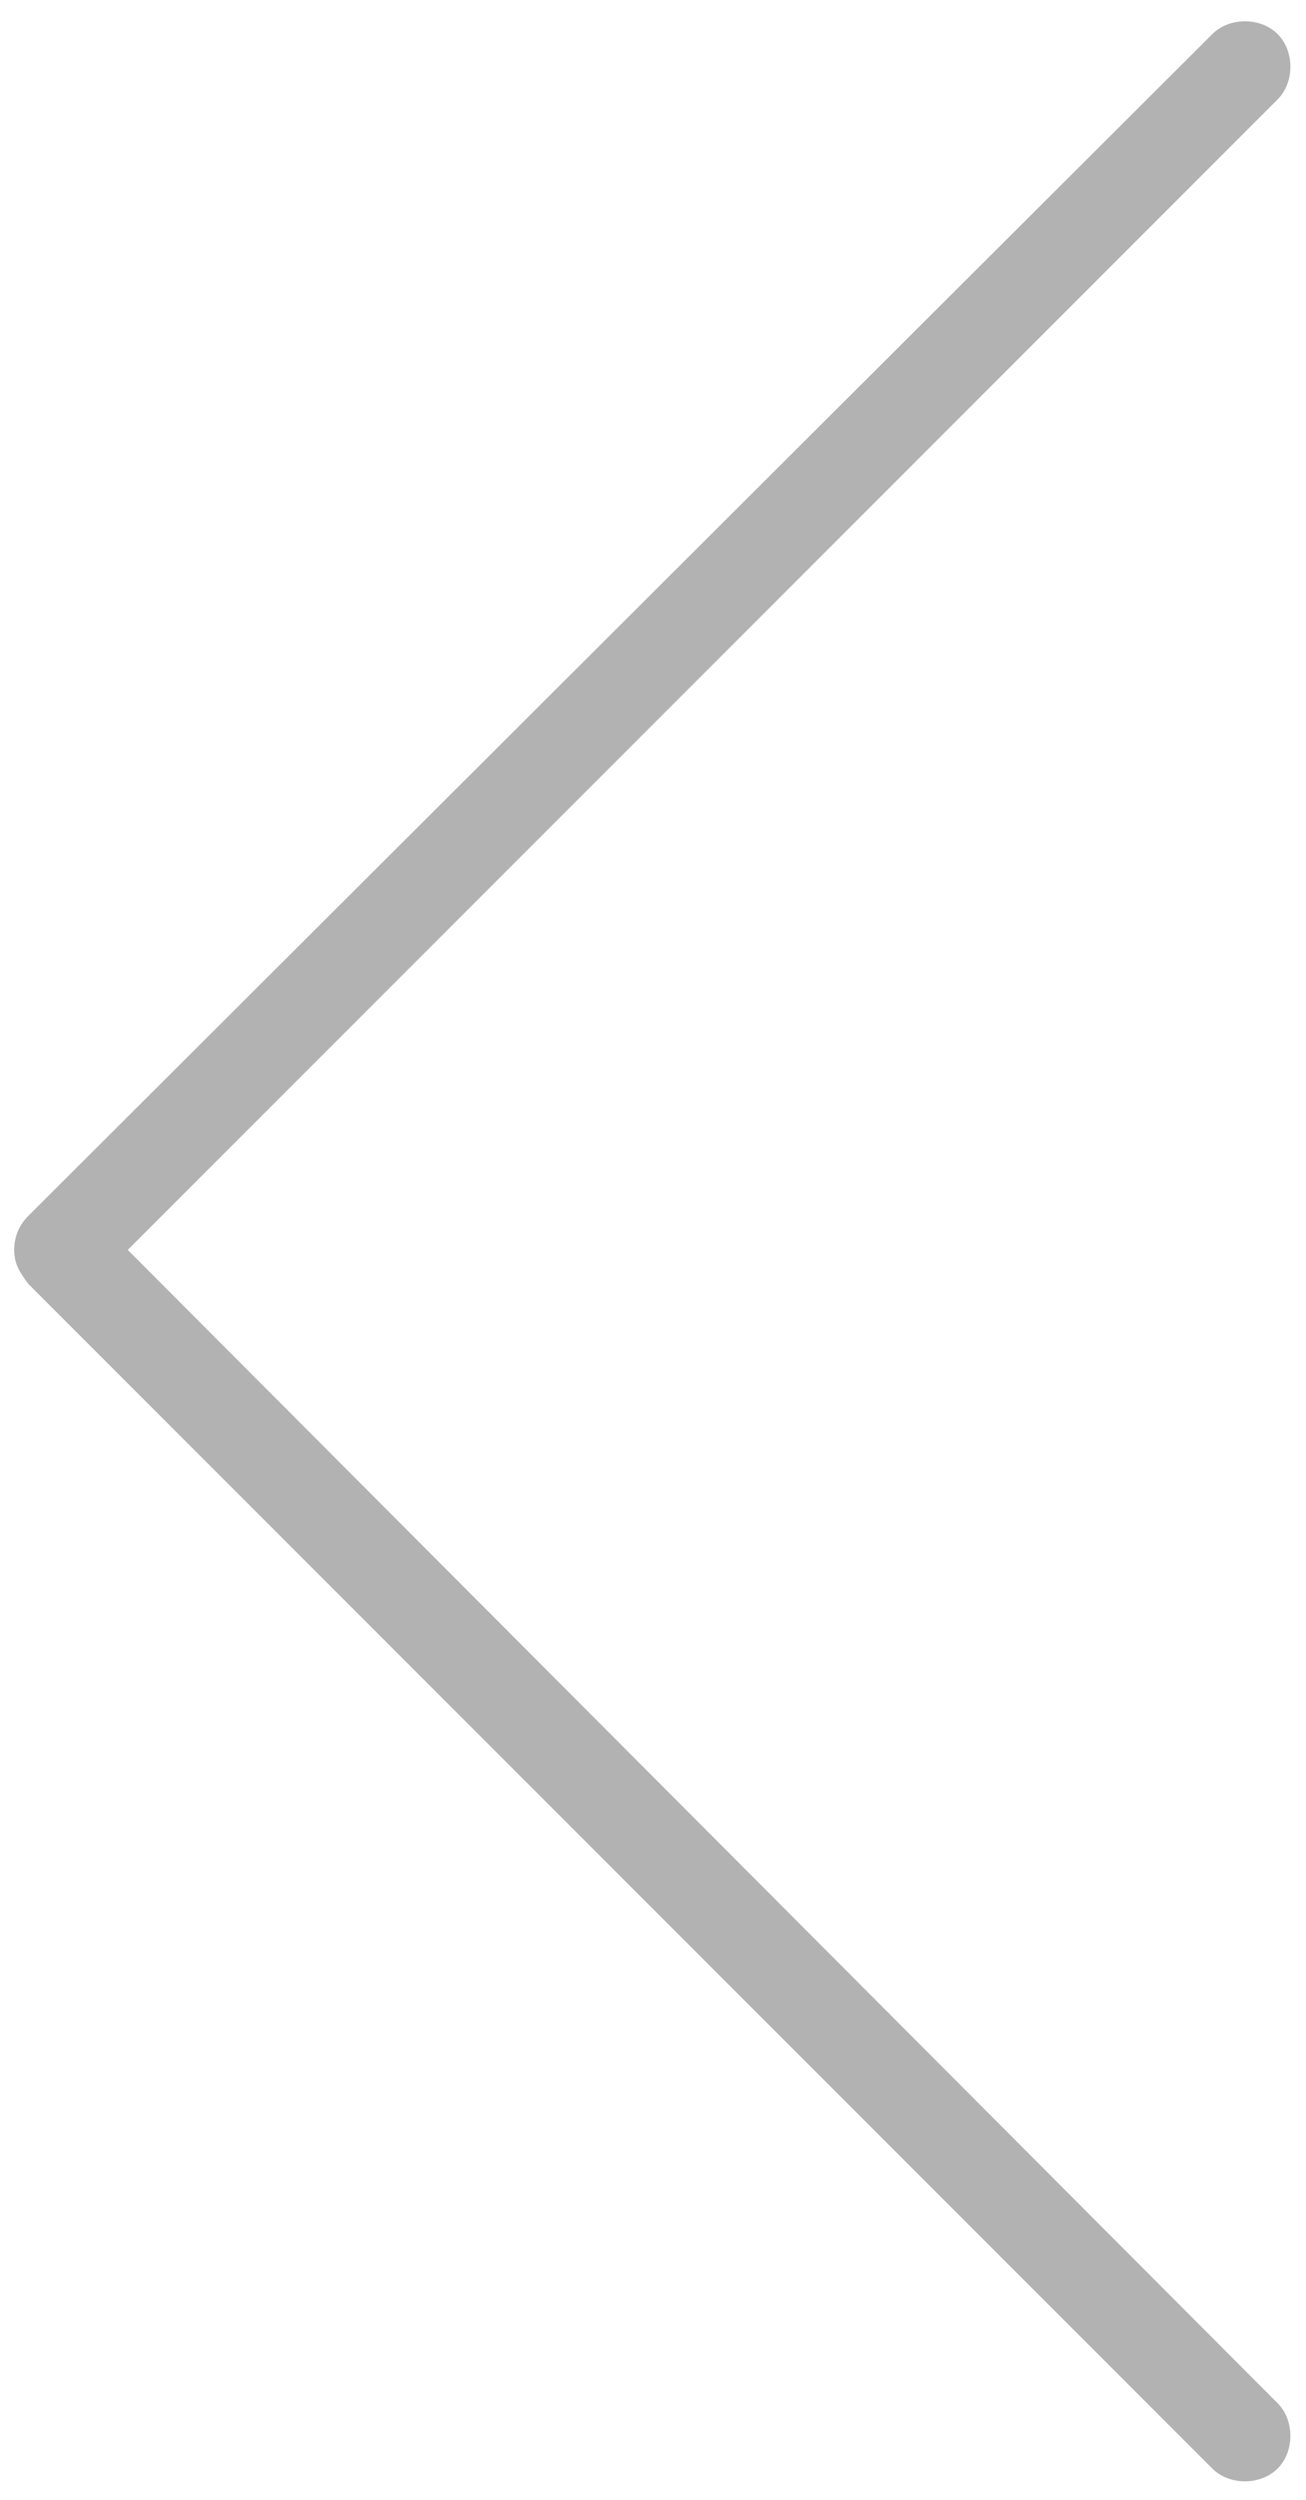 <svg id="Layer_1" xmlns="http://www.w3.org/2000/svg" width="46" height="88" viewBox="0 0 46 88"><style>.st0{fill:#b2b2b2}</style><path class="st0" d="M45 86.9c.6-.6.6-1.7 0-2.3L4.5 44 45 3.5c.6-.6.6-1.7 0-2.3-.6-.6-1.7-.6-2.3 0L1 42.8c-.3.3-.5.7-.5 1.2s.2.8.5 1.2l41.7 41.7c.6.6 1.7.6 2.3 0z"/></svg>